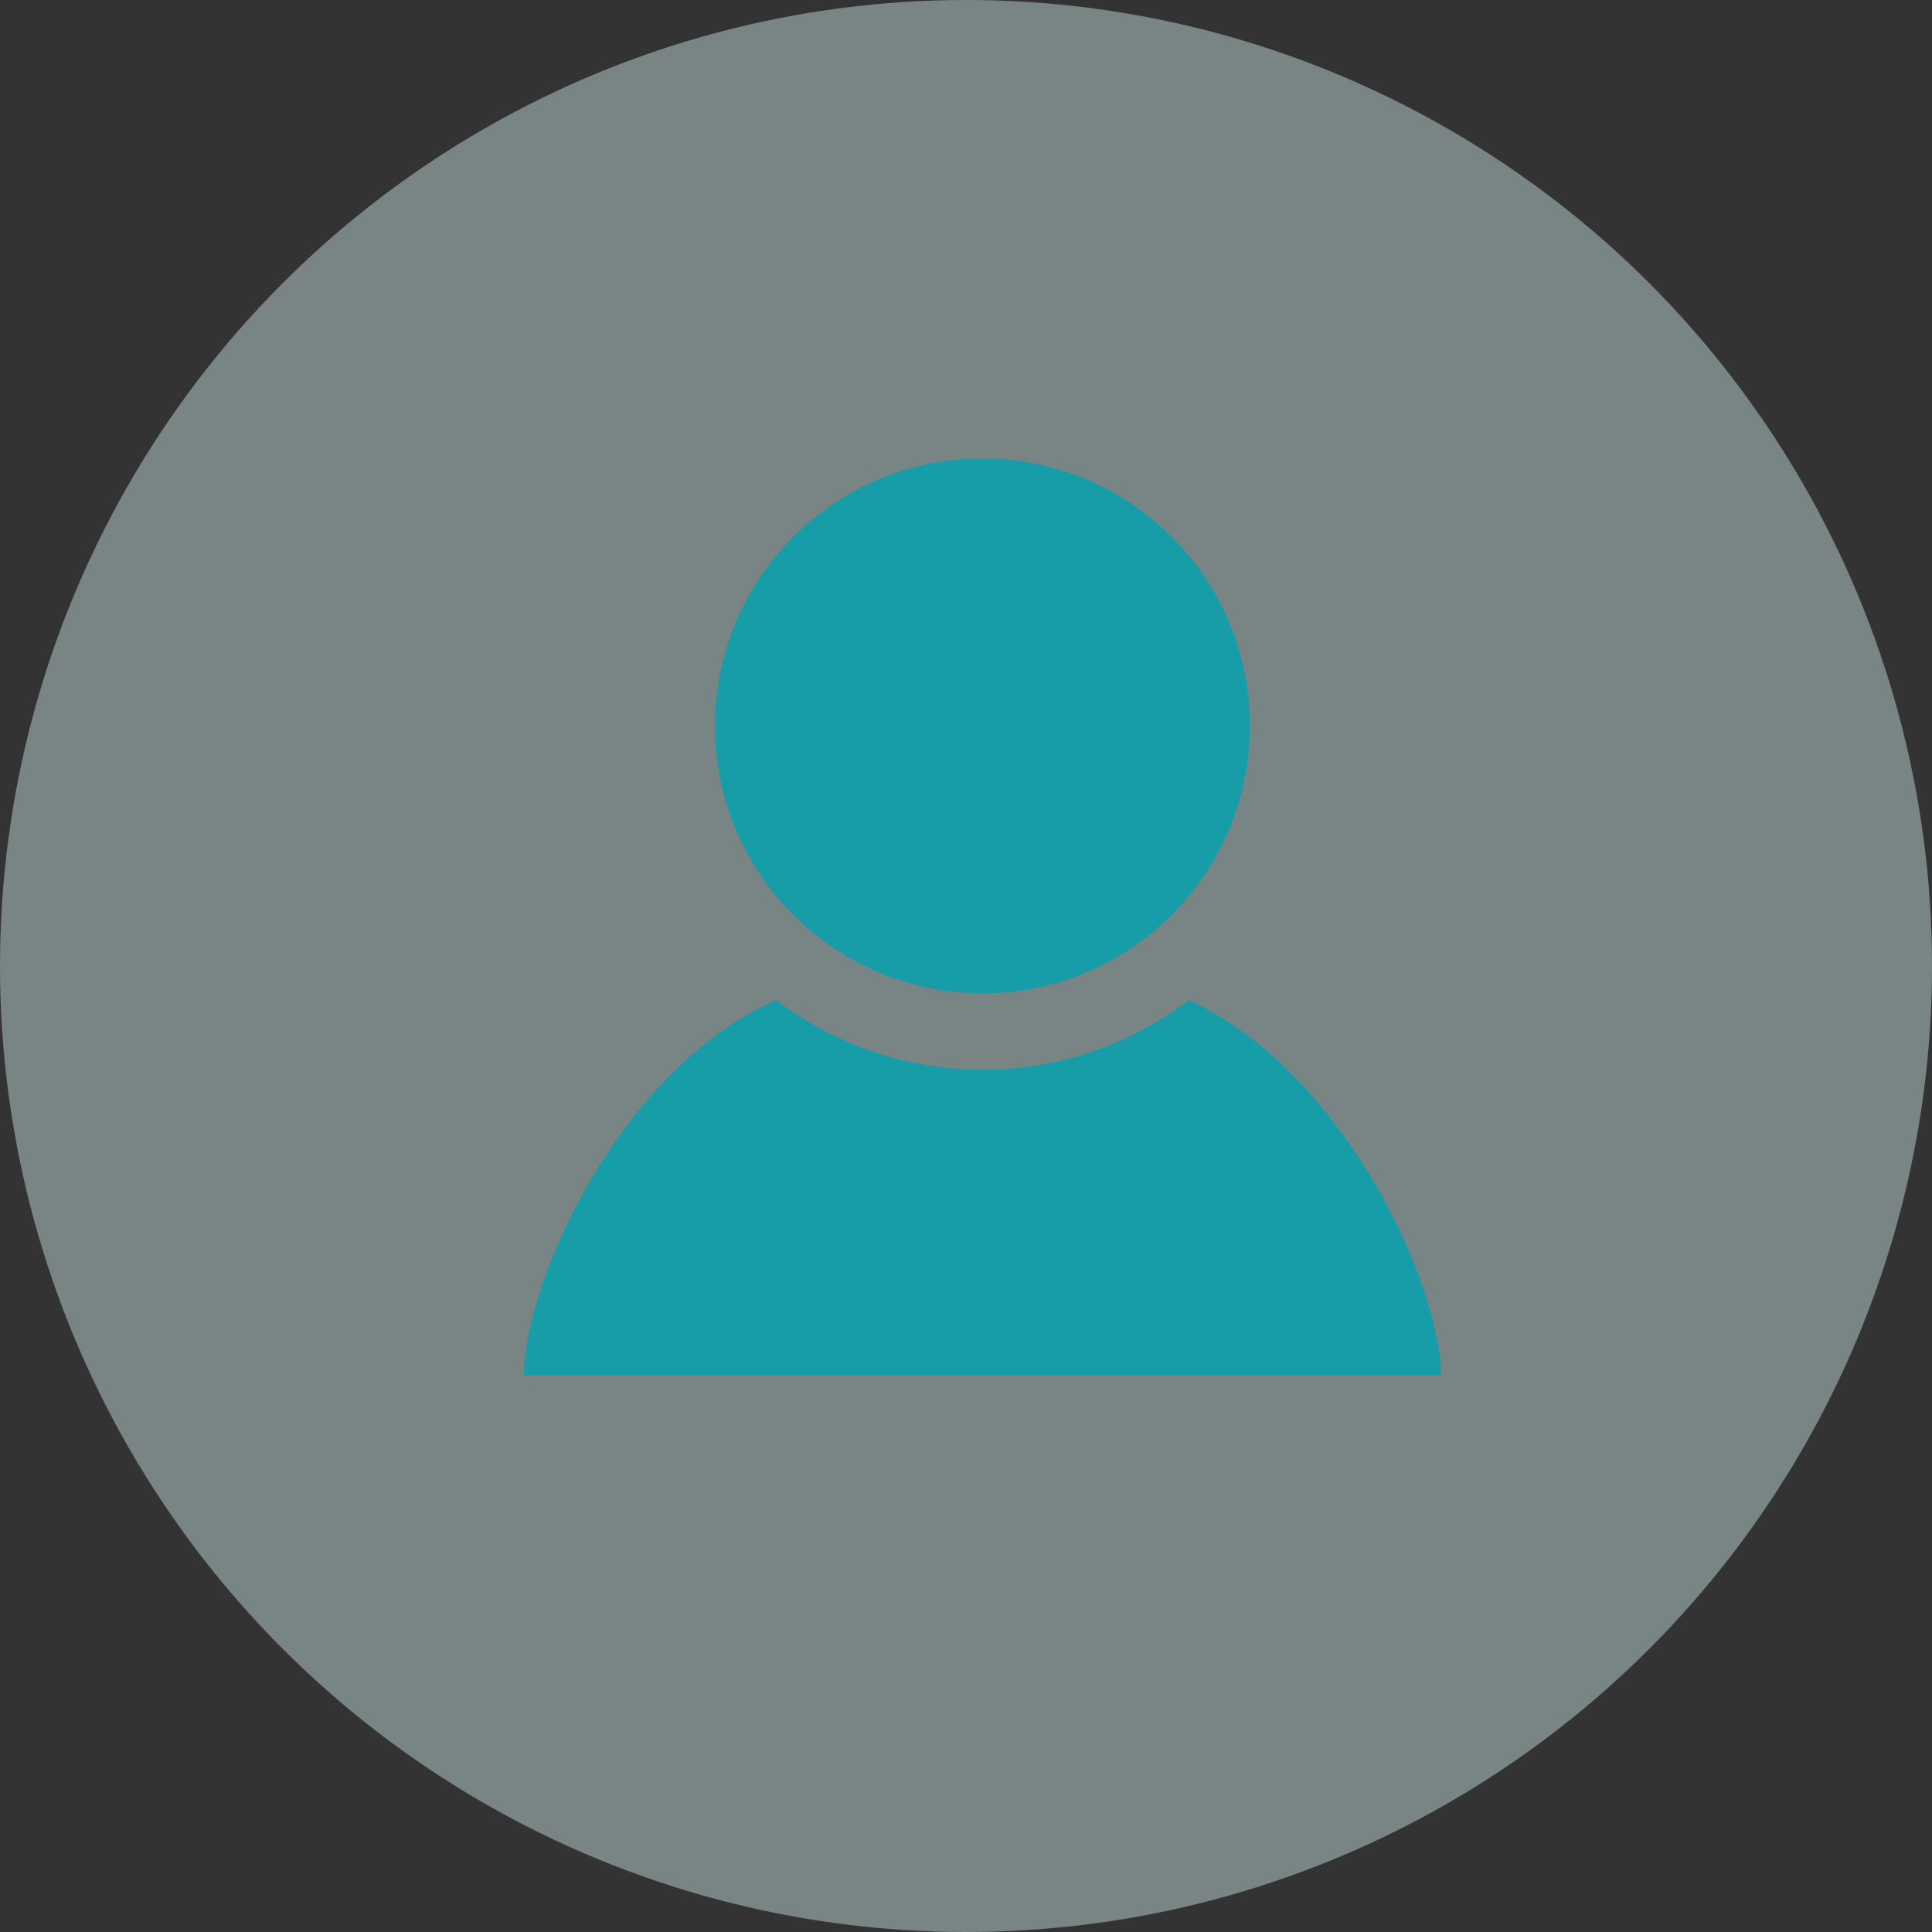 <?xml version="1.0" encoding="UTF-8" standalone="no"?>
<svg width="59" height="59" viewBox="0 0 59 59" fill="none" xmlns="http://www.w3.org/2000/svg">
<rect x="0" y="0" width="59" height="59" fill="#333333" stroke="none"/>
<circle cx="29.5" cy="29.5" r="29.5" fill="#DFF8F9" fill-opacity="0.41"/>
<g clip-path="url(#clip0_490_1204)">
<path d="M38.167 22.168C38.167 26.677 34.51 30.334 30 30.334C25.49 30.334 21.833 26.677 21.833 22.168C21.833 17.656 25.49 14 30 14C34.51 14 38.167 17.656 38.167 22.168ZM36.302 30.544C34.545 31.871 32.366 32.668 30 32.668C27.632 32.668 25.451 31.869 23.692 30.542C18.941 32.634 16 39.148 16 42H44C44 39.173 40.967 32.66 36.302 30.544Z" fill="#169DA7"/>
</g>
<defs>
<clipPath id="clip0_490_1204">
<rect width="28" height="28" fill="white" transform="translate(16 14)"/>
</clipPath>
</defs>
</svg>
